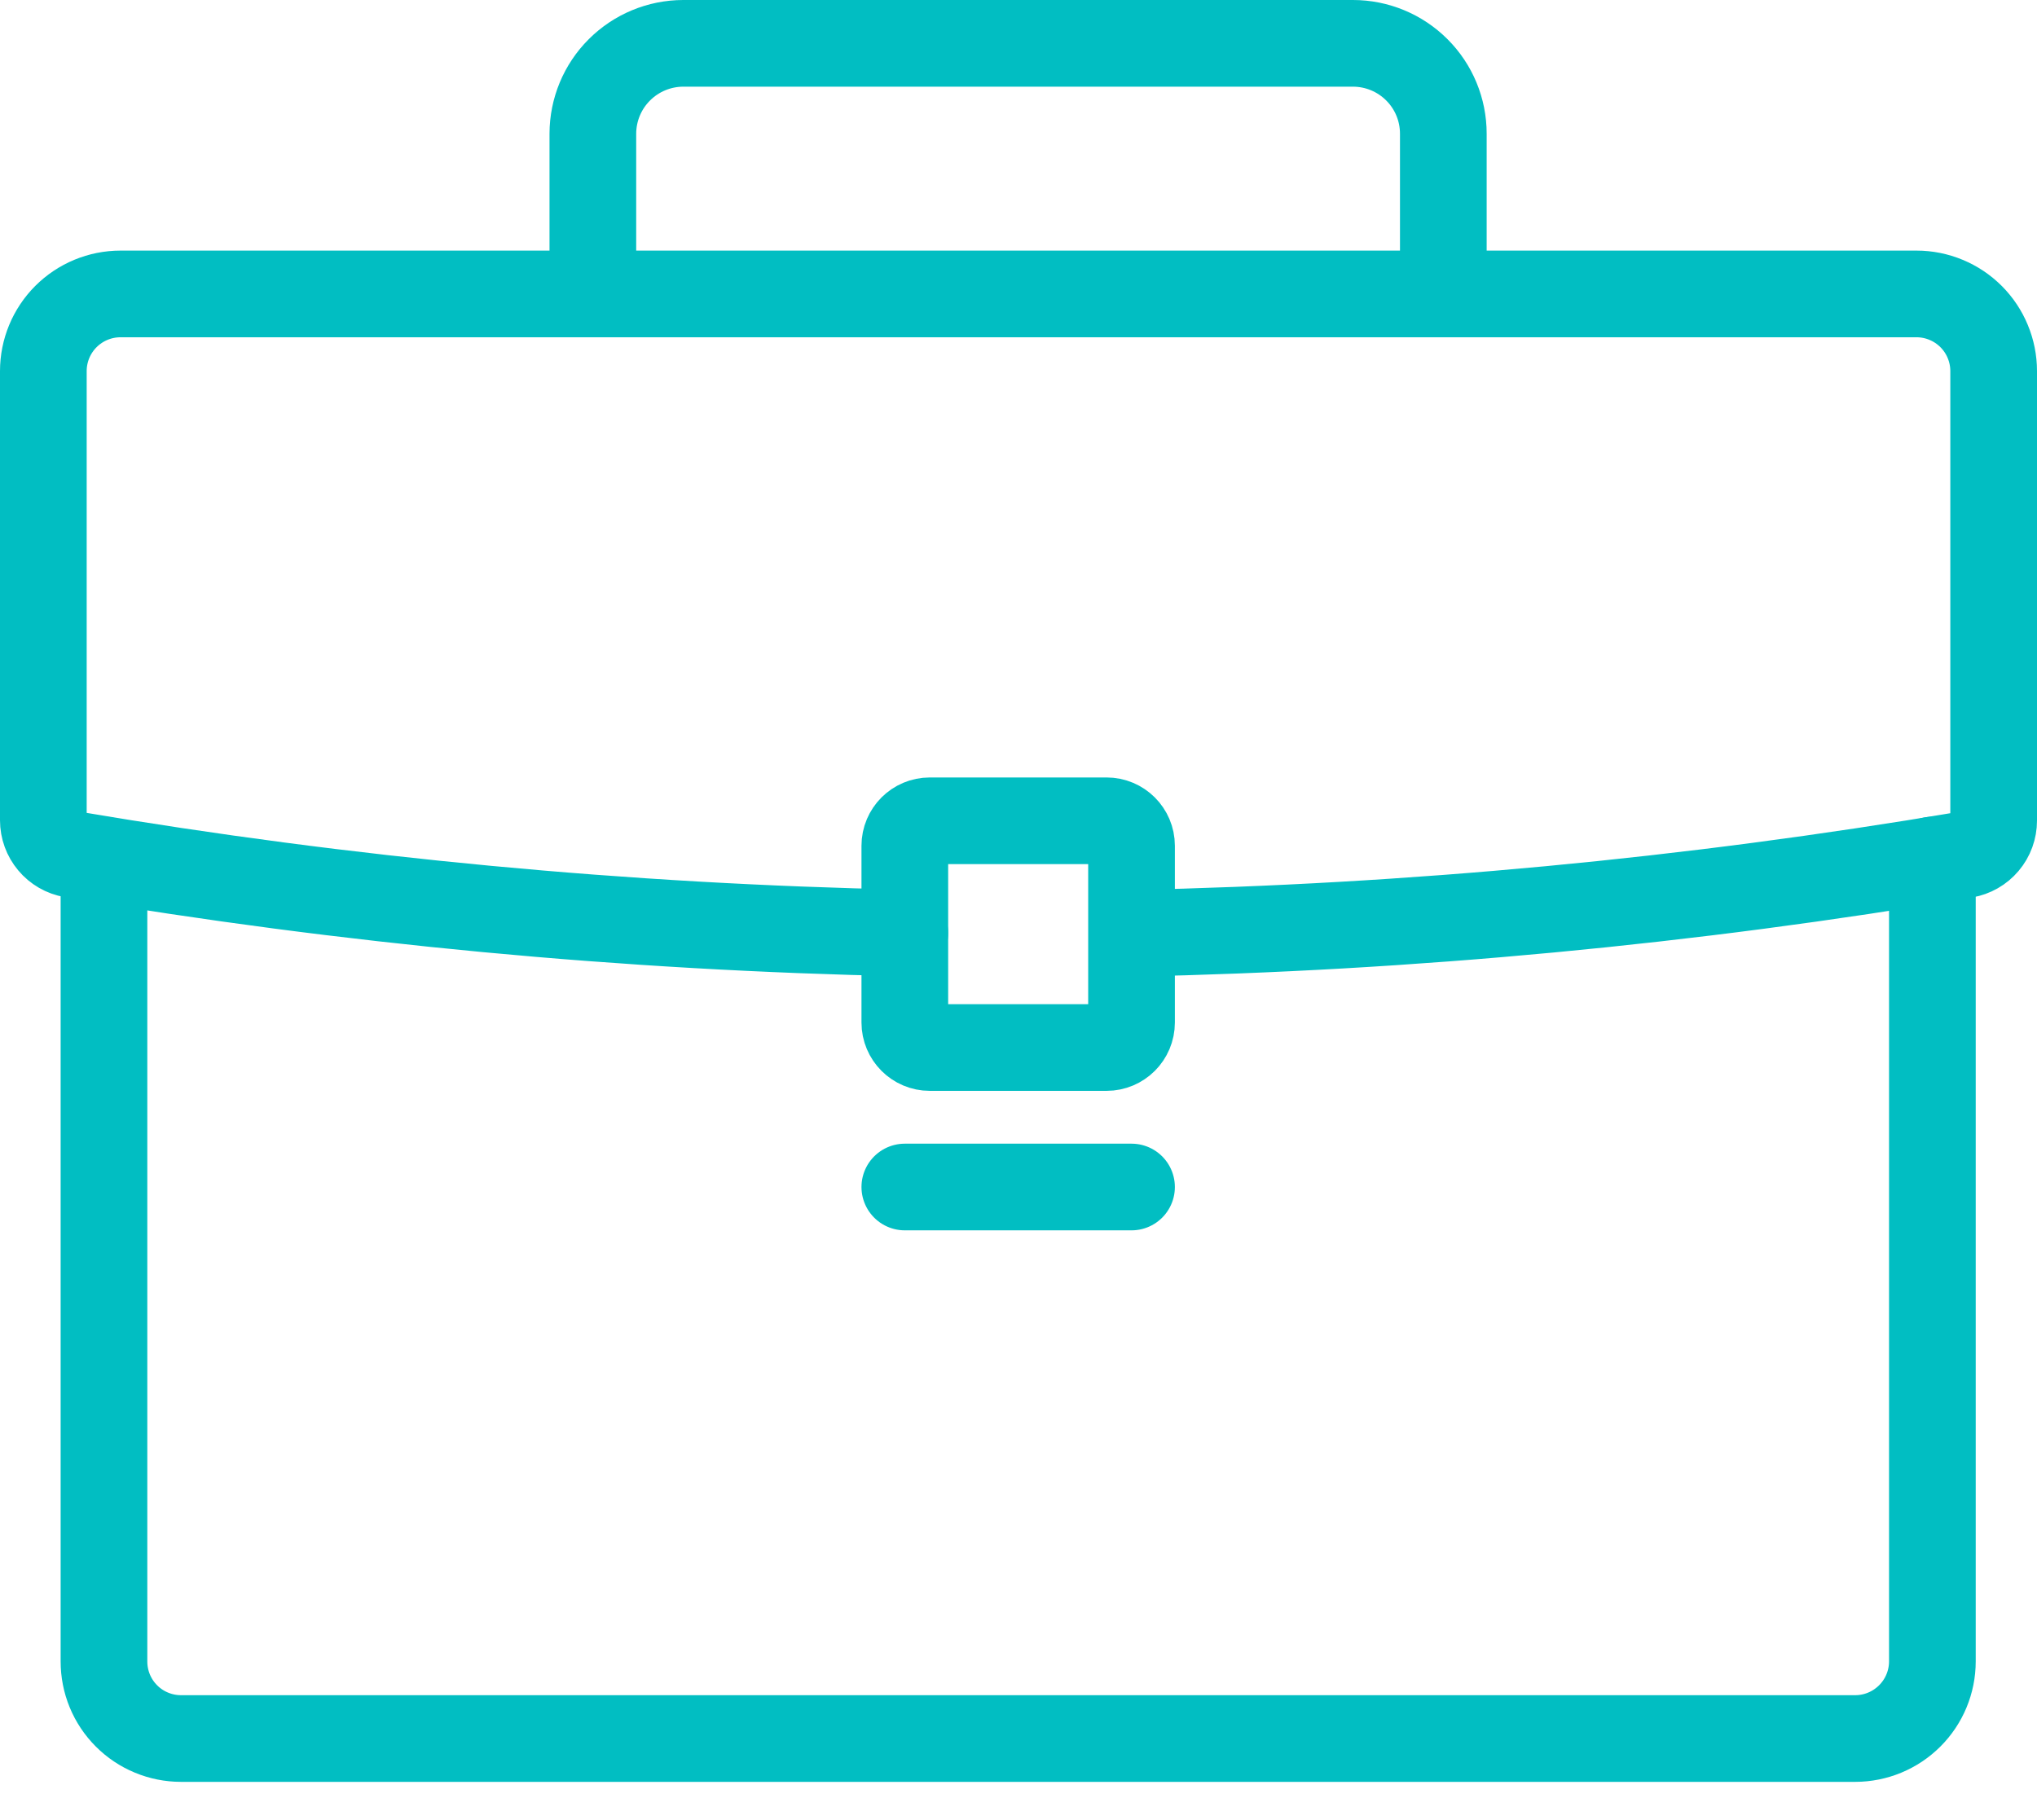 <?xml version="1.0" encoding="UTF-8"?> <svg xmlns="http://www.w3.org/2000/svg" width="47" height="42" viewBox="0 0 47 42" fill="none"> <path d="M44.586 19.847V38.339C44.586 38.811 44.398 39.264 44.064 39.597C43.73 39.931 43.277 40.119 42.805 40.119H4.176C3.942 40.119 3.711 40.073 3.495 39.983C3.279 39.894 3.083 39.763 2.918 39.597C2.753 39.432 2.622 39.236 2.533 39.02C2.444 38.804 2.399 38.572 2.399 38.339V19.847" stroke="#01BEC2" stroke-width="2" stroke-miterlimit="10" stroke-linecap="round"></path> <path d="M20.877 21.529C14.435 21.397 8.012 20.791 1.66 19.716C1.475 19.684 1.307 19.587 1.187 19.443C1.066 19.299 1 19.117 1 18.93V8.563C1 8.091 1.188 7.638 1.521 7.305C1.855 6.971 2.308 6.783 2.78 6.783H44.22C44.453 6.783 44.685 6.829 44.901 6.919C45.117 7.008 45.313 7.139 45.479 7.305C45.644 7.47 45.775 7.666 45.864 7.882C45.954 8.098 46 8.33 46 8.563V18.937C46 19.125 45.934 19.308 45.812 19.452C45.691 19.596 45.522 19.692 45.337 19.724C38.984 20.799 32.561 21.405 26.12 21.537" stroke="#01BEC2" stroke-width="2" stroke-miterlimit="10" stroke-linecap="round"></path> <path d="M25.532 18.941H21.453C21.135 18.941 20.877 19.199 20.877 19.517V23.596C20.877 23.915 21.135 24.173 21.453 24.173H25.532C25.85 24.173 26.108 23.915 26.108 23.596V19.517C26.108 19.199 25.85 18.941 25.532 18.941Z" stroke="#01BEC2" stroke-width="2" stroke-miterlimit="10" stroke-linecap="round"></path> <path d="M20.877 27.392H26.108" stroke="#01BEC2" stroke-width="2" stroke-miterlimit="10" stroke-linecap="round"></path> <path d="M33.302 6.783V3.085C33.302 2.532 33.083 2.002 32.691 1.611C32.3 1.22 31.77 1 31.217 1H15.764C15.211 1.001 14.682 1.221 14.291 1.612C13.9 2.002 13.68 2.532 13.679 3.085V6.783" stroke="#01BEC2" stroke-width="2" stroke-miterlimit="10" stroke-linecap="round"></path> </svg> 